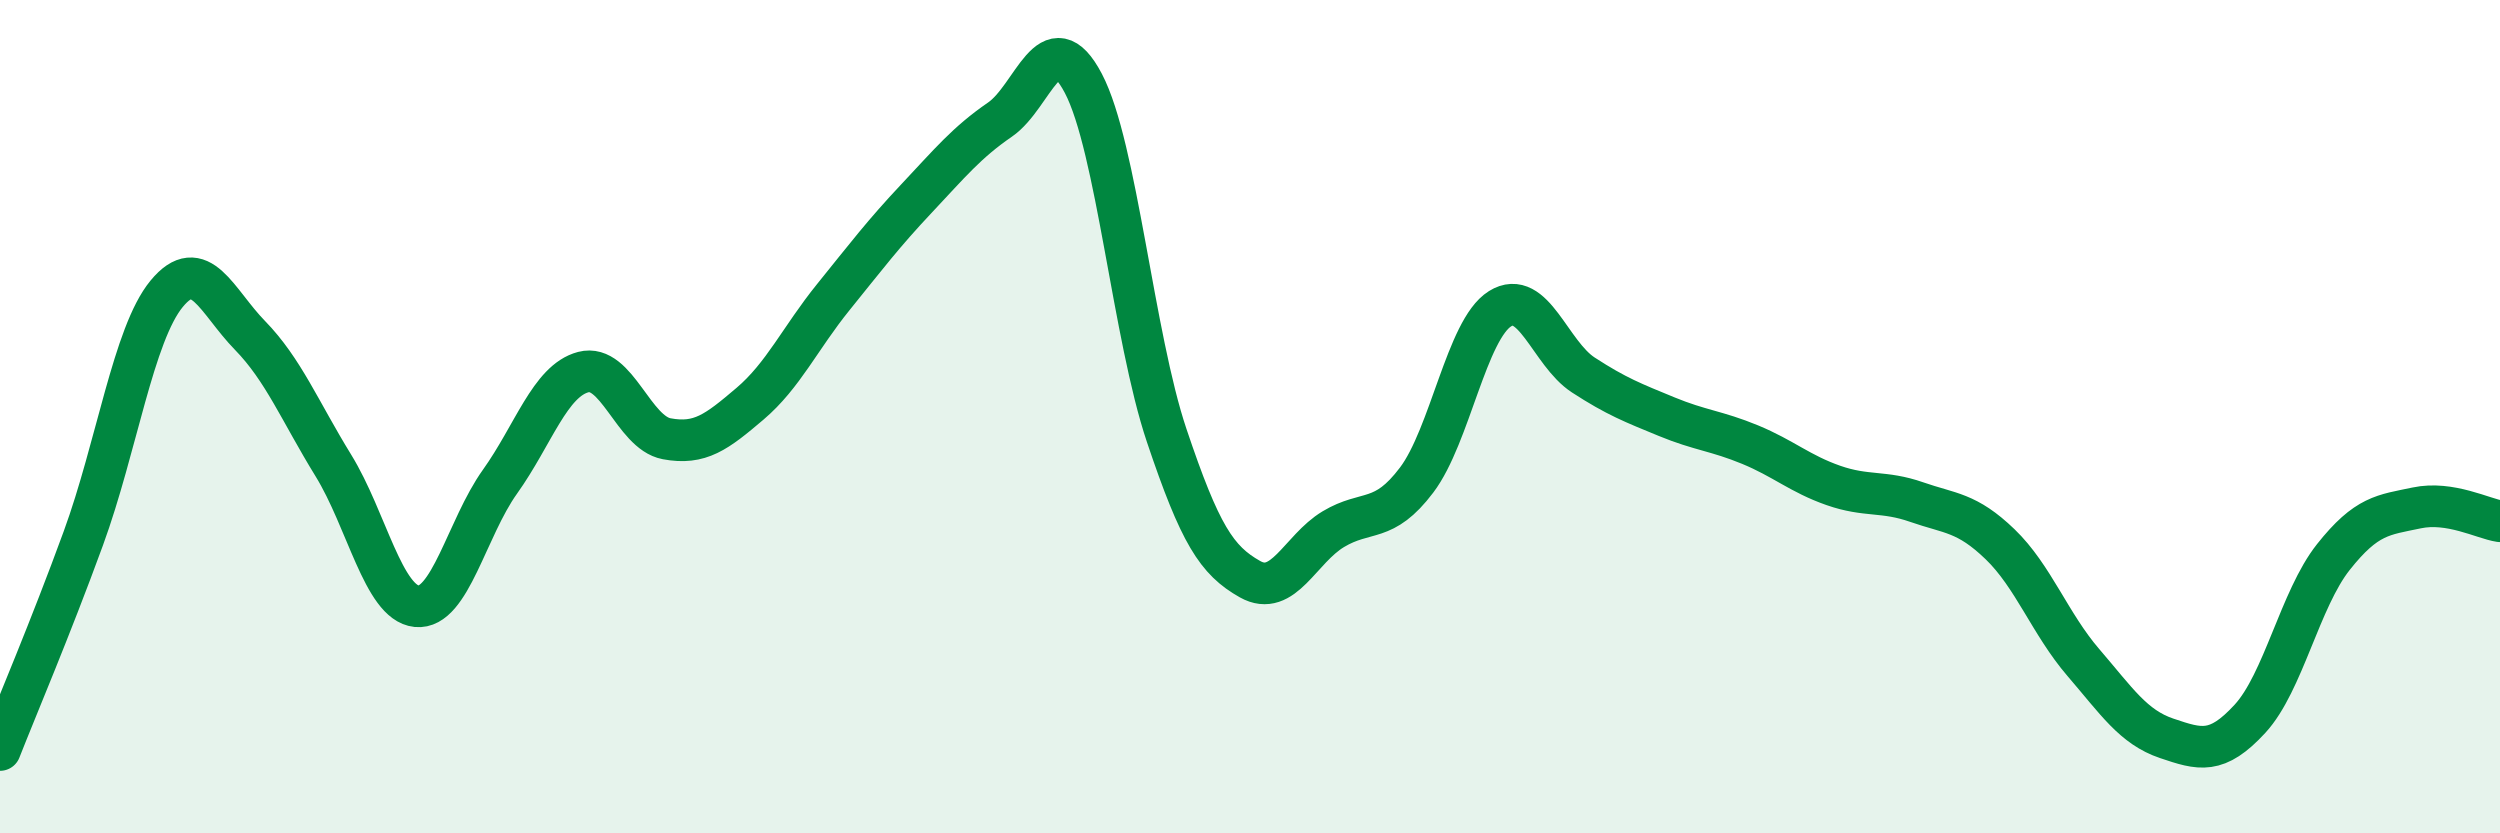 
    <svg width="60" height="20" viewBox="0 0 60 20" xmlns="http://www.w3.org/2000/svg">
      <path
        d="M 0,18 C 0.4,16.98 1.2,15.11 2,12.92 C 2.8,10.73 3.2,8.02 4,7.05 C 4.8,6.08 5.2,7.23 6,8.05 C 6.8,8.87 7.2,9.87 8,11.17 C 8.8,12.47 9.2,14.47 10,14.55 C 10.8,14.63 11.2,12.68 12,11.56 C 12.8,10.44 13.2,9.14 14,8.93 C 14.8,8.72 15.2,10.38 16,10.53 C 16.8,10.68 17.2,10.37 18,9.69 C 18.8,9.01 19.2,8.12 20,7.13 C 20.8,6.14 21.2,5.61 22,4.76 C 22.8,3.91 23.2,3.42 24,2.87 C 24.8,2.32 25.2,0.48 26,2 C 26.8,3.52 27.2,8.07 28,10.45 C 28.8,12.83 29.2,13.45 30,13.9 C 30.8,14.35 31.2,13.18 32,12.7 C 32.8,12.22 33.2,12.58 34,11.52 C 34.8,10.46 35.2,7.91 36,7.41 C 36.8,6.91 37.2,8.48 38,9 C 38.8,9.52 39.2,9.67 40,10 C 40.8,10.33 41.2,10.34 42,10.67 C 42.8,11 43.2,11.37 44,11.65 C 44.8,11.93 45.2,11.77 46,12.05 C 46.8,12.33 47.2,12.29 48,13.06 C 48.8,13.83 49.2,14.97 50,15.9 C 50.8,16.83 51.2,17.45 52,17.72 C 52.8,17.99 53.2,18.12 54,17.25 C 54.8,16.38 55.2,14.38 56,13.37 C 56.8,12.36 57.2,12.36 58,12.19 C 58.8,12.02 59.6,12.45 60,12.51L60 20L0 20Z"
        fill="#008740"
        opacity="0.1"
        stroke-linecap="round"
        stroke-linejoin="round"
      />
      <path
        d="M 0,18 C 0.4,16.98 1.2,15.11 2,12.92 C 2.8,10.73 3.2,8.02 4,7.05 C 4.8,6.08 5.2,7.23 6,8.05 C 6.8,8.87 7.2,9.87 8,11.17 C 8.8,12.47 9.2,14.47 10,14.55 C 10.8,14.63 11.2,12.68 12,11.56 C 12.8,10.44 13.2,9.14 14,8.93 C 14.8,8.72 15.2,10.38 16,10.53 C 16.8,10.68 17.2,10.37 18,9.69 C 18.8,9.01 19.2,8.12 20,7.13 C 20.8,6.14 21.2,5.61 22,4.76 C 22.8,3.91 23.2,3.42 24,2.87 C 24.8,2.32 25.2,0.48 26,2 C 26.8,3.52 27.2,8.07 28,10.45 C 28.8,12.83 29.2,13.45 30,13.9 C 30.8,14.35 31.2,13.18 32,12.7 C 32.8,12.22 33.2,12.58 34,11.52 C 34.8,10.46 35.2,7.91 36,7.41 C 36.8,6.91 37.2,8.48 38,9 C 38.8,9.52 39.2,9.67 40,10 C 40.8,10.33 41.2,10.34 42,10.67 C 42.8,11 43.2,11.37 44,11.65 C 44.8,11.93 45.2,11.77 46,12.05 C 46.8,12.33 47.2,12.29 48,13.06 C 48.8,13.83 49.2,14.97 50,15.9 C 50.8,16.83 51.2,17.45 52,17.72 C 52.8,17.99 53.2,18.12 54,17.25 C 54.8,16.38 55.2,14.38 56,13.37 C 56.8,12.36 57.2,12.36 58,12.19 C 58.8,12.02 59.6,12.45 60,12.51"
        stroke="#008740"
        stroke-width="1"
        fill="none"
        stroke-linecap="round"
        stroke-linejoin="round"
      />
    </svg>
  